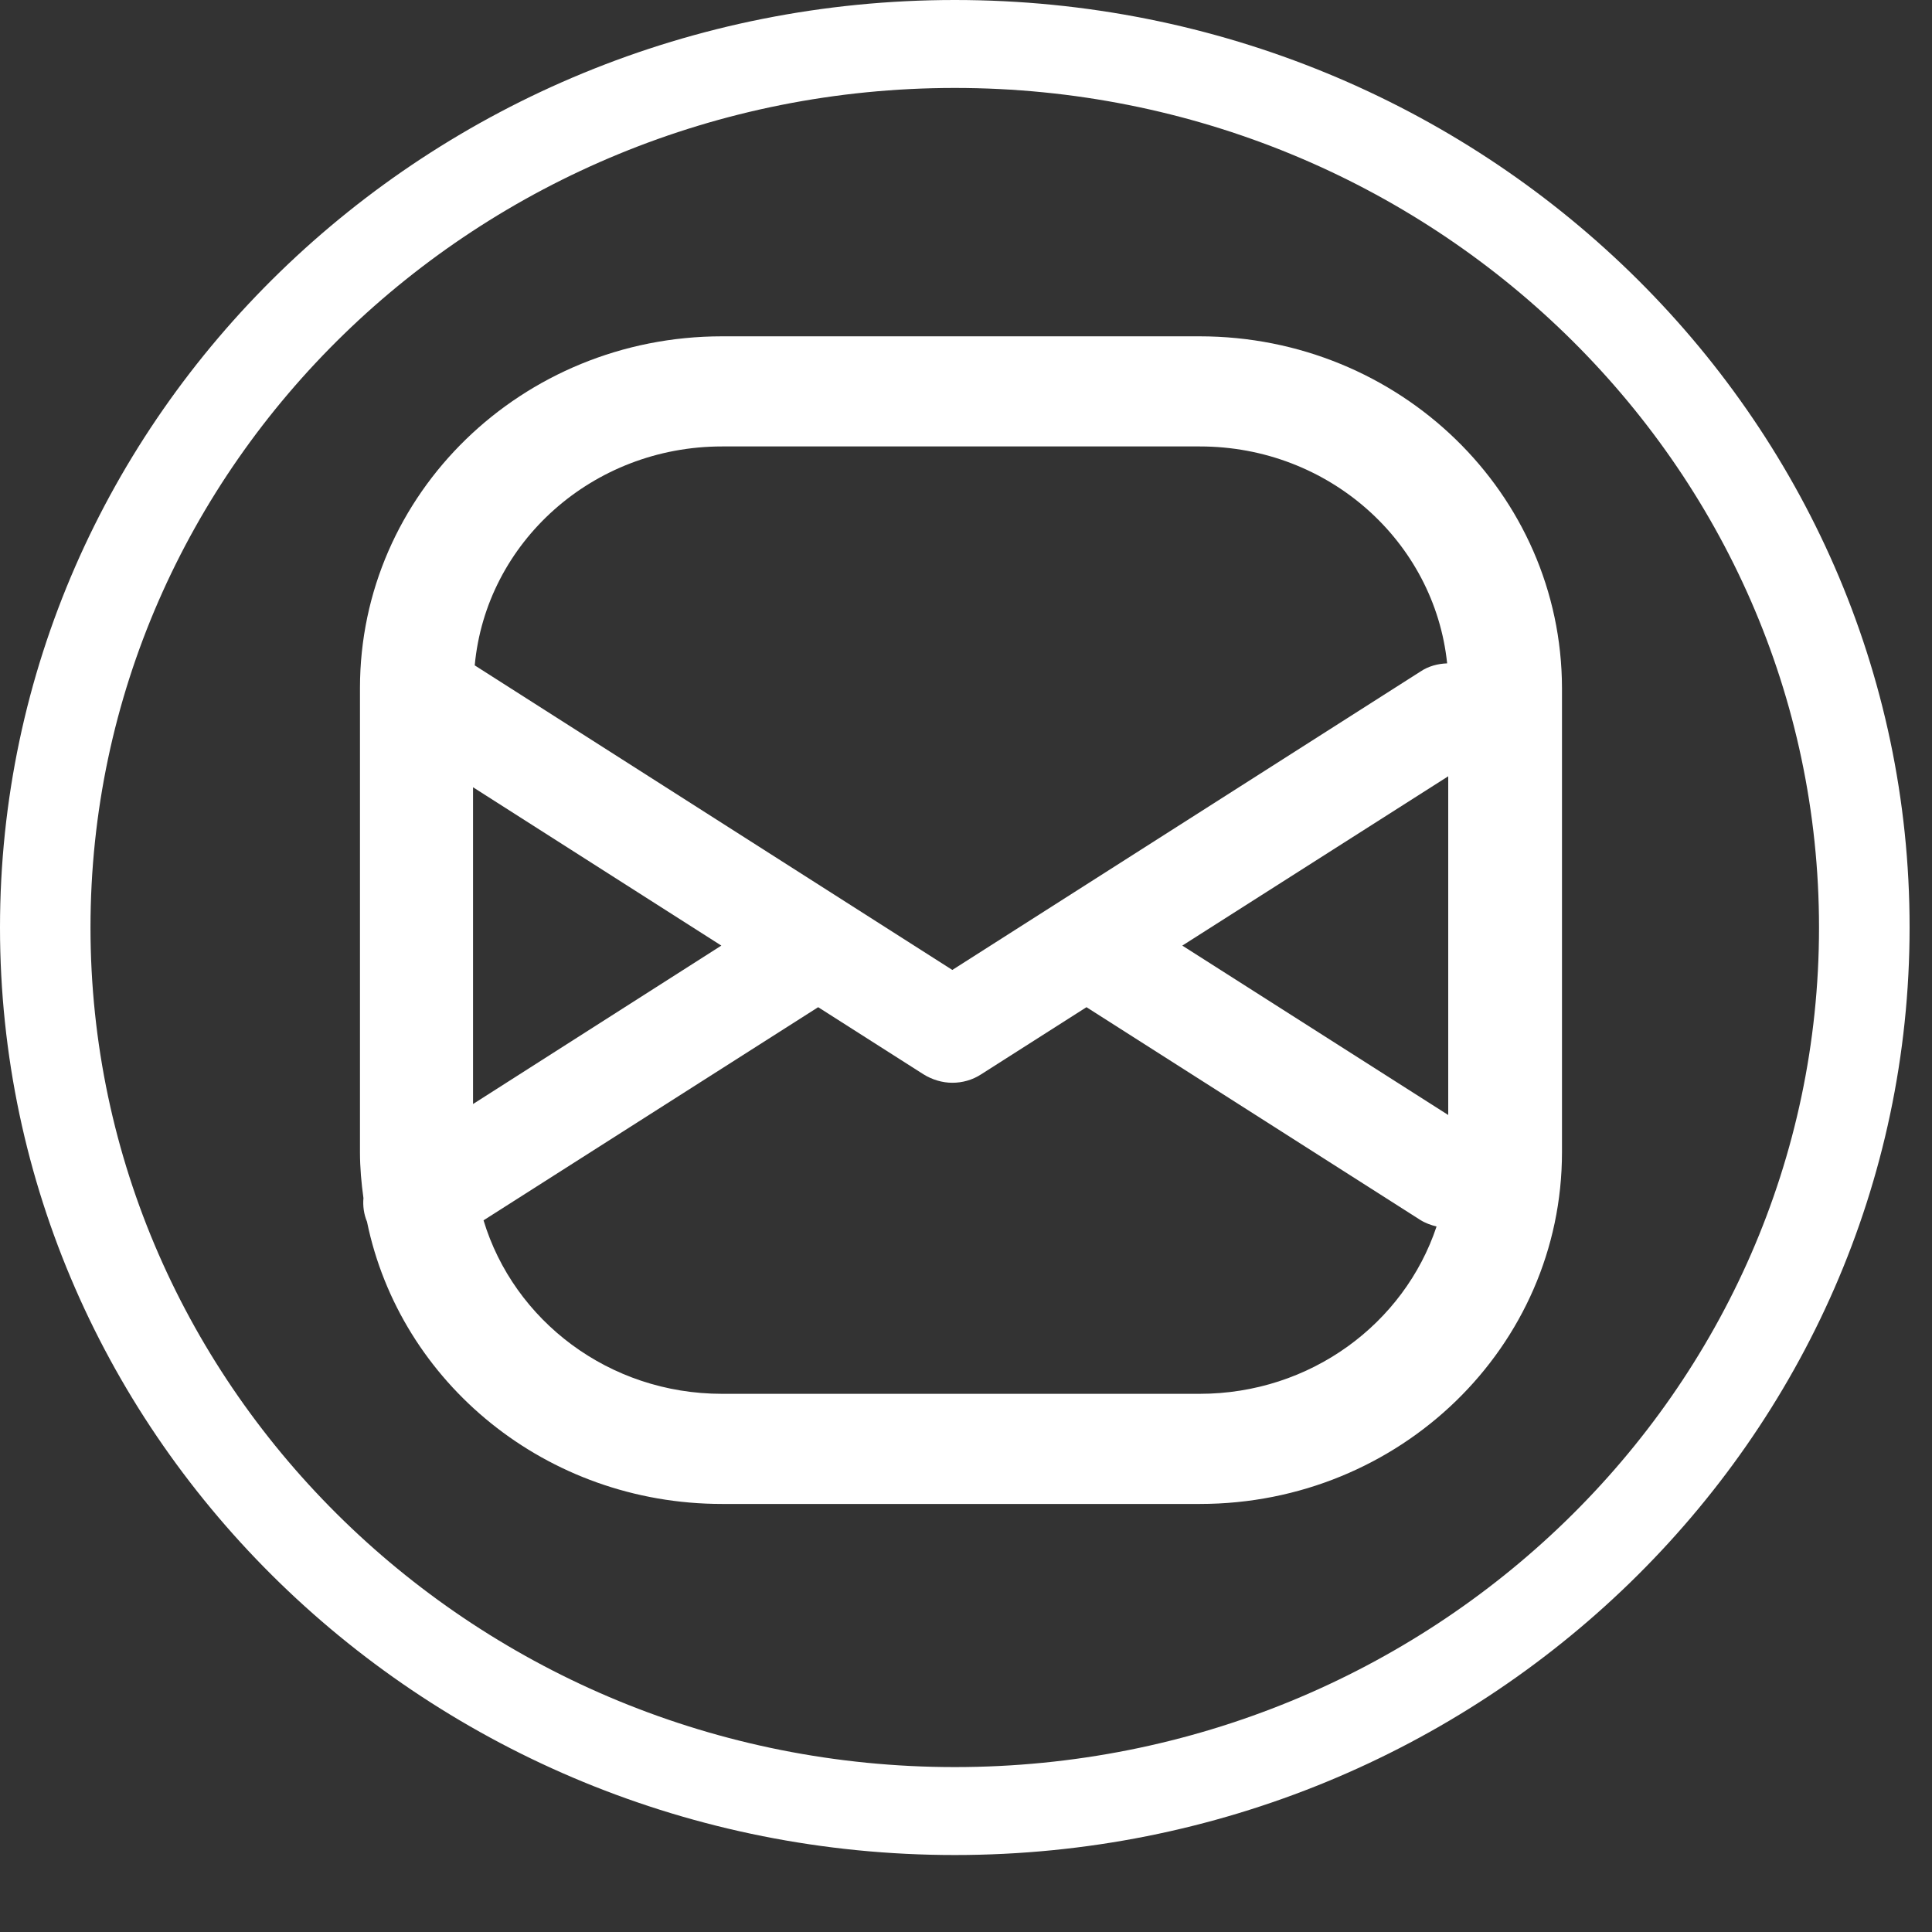 <svg width="25" height="25" viewBox="0 0 25 25" fill="none" xmlns="http://www.w3.org/2000/svg">
<rect x="0" y="0" width="25" height="25" fill="#333333" stroke="none"/>
<g clip-path="url(#clip0)">
<path d="M12.355 0C5.542 0 0 5.383 0 12.002C0 18.62 5.542 24.004 12.355 24.004C19.168 24.004 24.71 18.62 24.71 12.002C24.714 5.383 19.173 0 12.355 0ZM12.355 22.866C6.189 22.866 1.171 17.992 1.171 12.002C1.171 6.012 6.189 1.138 12.355 1.138C18.521 1.138 23.538 6.012 23.538 12.002C23.538 17.996 18.526 22.866 12.355 22.866Z" fill="white"/>
<path d="M15.522 4.352H9.343C6.754 4.352 4.658 6.388 4.658 8.903V14.91C4.658 15.109 4.676 15.309 4.703 15.503C4.694 15.605 4.708 15.711 4.749 15.809C5.177 17.894 7.069 19.461 9.343 19.461H15.527C18.116 19.461 20.212 17.425 20.212 14.91V8.903C20.207 6.388 18.111 4.352 15.522 4.352ZM15.299 12.236L18.74 10.045V14.428L15.299 12.236ZM9.343 5.777H15.527C17.195 5.777 18.562 7.008 18.726 8.584C18.608 8.588 18.485 8.619 18.38 8.69L12.323 12.551L6.143 8.61C6.289 7.021 7.666 5.777 9.343 5.777ZM6.121 10.187L9.334 12.236L6.121 14.286V10.187ZM15.522 18.036H9.343C7.88 18.036 6.649 17.088 6.257 15.791L10.587 13.033L11.949 13.901C12.063 13.972 12.195 14.011 12.323 14.011C12.451 14.011 12.583 13.976 12.697 13.901L14.059 13.033L18.38 15.787C18.444 15.827 18.517 15.853 18.589 15.871C18.17 17.128 16.958 18.036 15.522 18.036Z" fill="white"/>
</g>
<defs>
<clipPath id="clip0">
<rect width="24.714" height="24.008" fill="white"/>
</clipPath>
</defs>
</svg>
